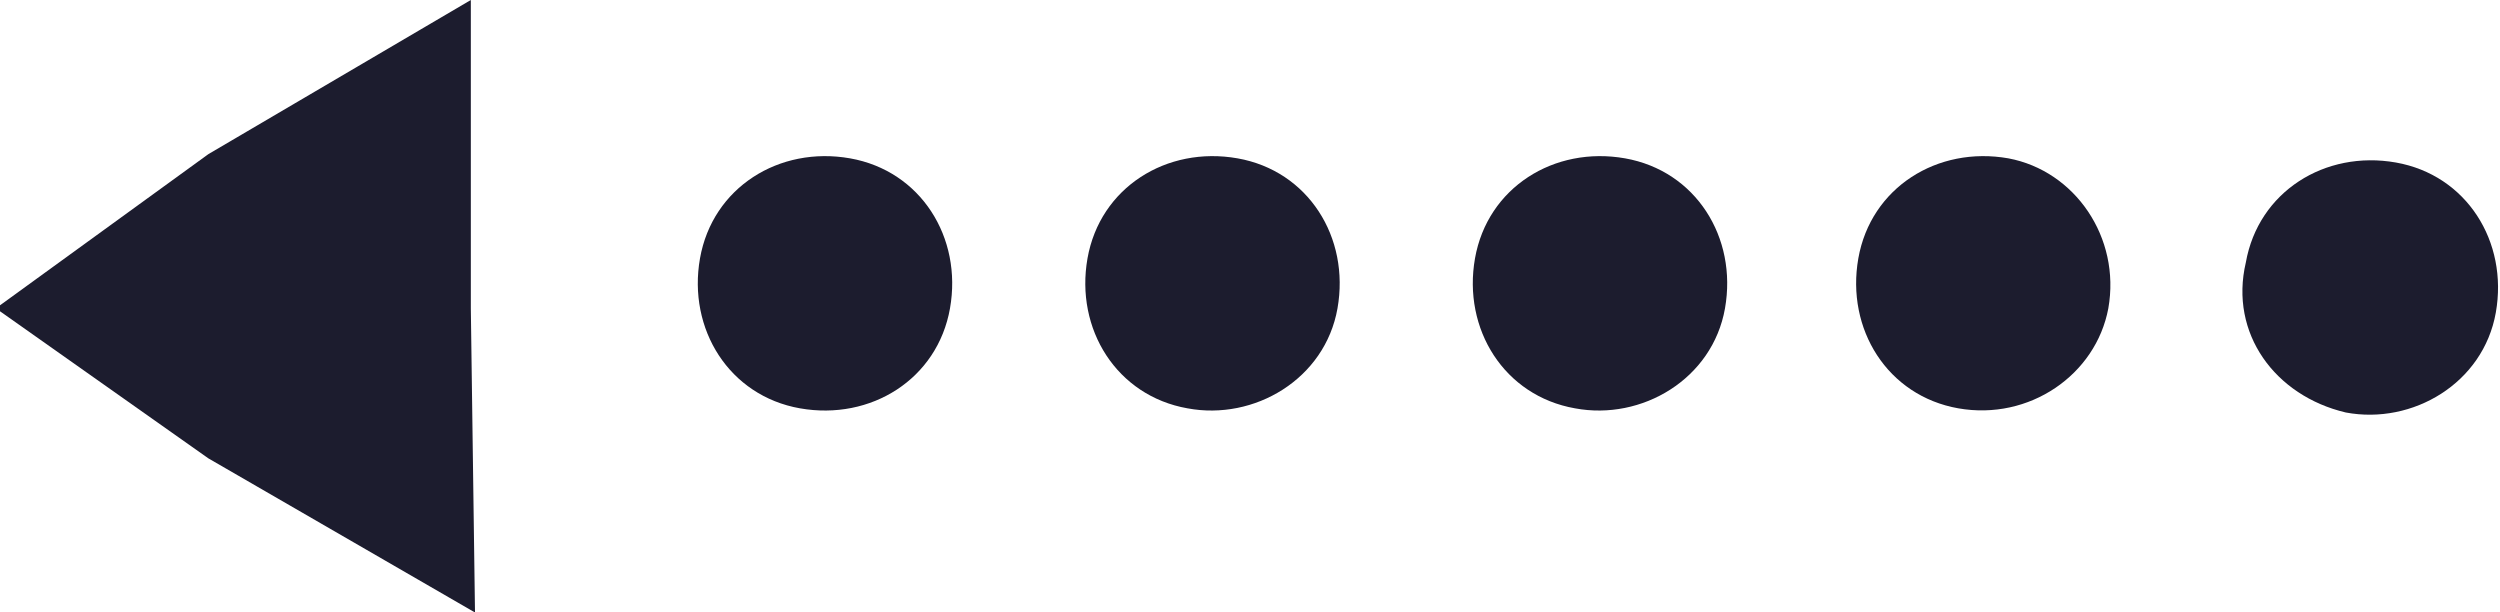 <?xml version="1.0" encoding="utf-8"?>
<!-- Generator: Adobe Illustrator 19.2.1, SVG Export Plug-In . SVG Version: 6.00 Build 0)  -->
<svg version="1.1" id="Layer_1" xmlns="http://www.w3.org/2000/svg" xmlns:xlink="http://www.w3.org/1999/xlink" x="0px" y="0px"
	 width="60px" height="14.7px" viewBox="0 0 60 14.7" enable-background="new 0 0 60 14.7" xml:space="preserve">
<g>
	<path fill="#1c1c2e" d="M19.2,9.8c-1.7-0.3-2.7-1.9-2.4-3.6s1.9-2.7,3.6-2.4c1.7,0.3,2.7,1.9,2.4,3.6S20.9,10.1,19.2,9.8"/>
	<path fill="#1c1c2e" d="M28.5,9.8c-1.7-0.3-2.7-1.9-2.4-3.6s1.9-2.7,3.6-2.4s2.7,1.9,2.4,3.6C31.8,9.1,30.1,10.1,28.5,9.8"/>
	<path fill="#1c1c2e" d="M37.8,9.8c-1.7-0.3-2.7-1.9-2.4-3.6c0.3-1.7,1.9-2.7,3.6-2.4s2.7,1.9,2.4,3.6C41.1,9.1,39.4,10.1,37.8,9.8"
		/>
	<path fill="#1c1c2e" d="M47,9.8c-1.7-0.3-2.7-1.9-2.4-3.6s1.9-2.7,3.6-2.4c1.6,0.3,2.7,1.9,2.4,3.6C50.3,9,48.7,10.1,47,9.8"/>
	<path fill="#1c1c2e" d="M56.3,9.9c-1.7-0.4-2.8-1.9-2.4-3.6c0.3-1.7,1.9-2.7,3.6-2.4s2.7,1.9,2.4,3.6S57.9,10.2,56.3,9.9"/>
</g>
<polygon fill="#1c1c2e" points="11.3,0 5,3.7 -0.1,7.4 5,11 11.4,14.7 11.3,7.4 "/>
</svg>
